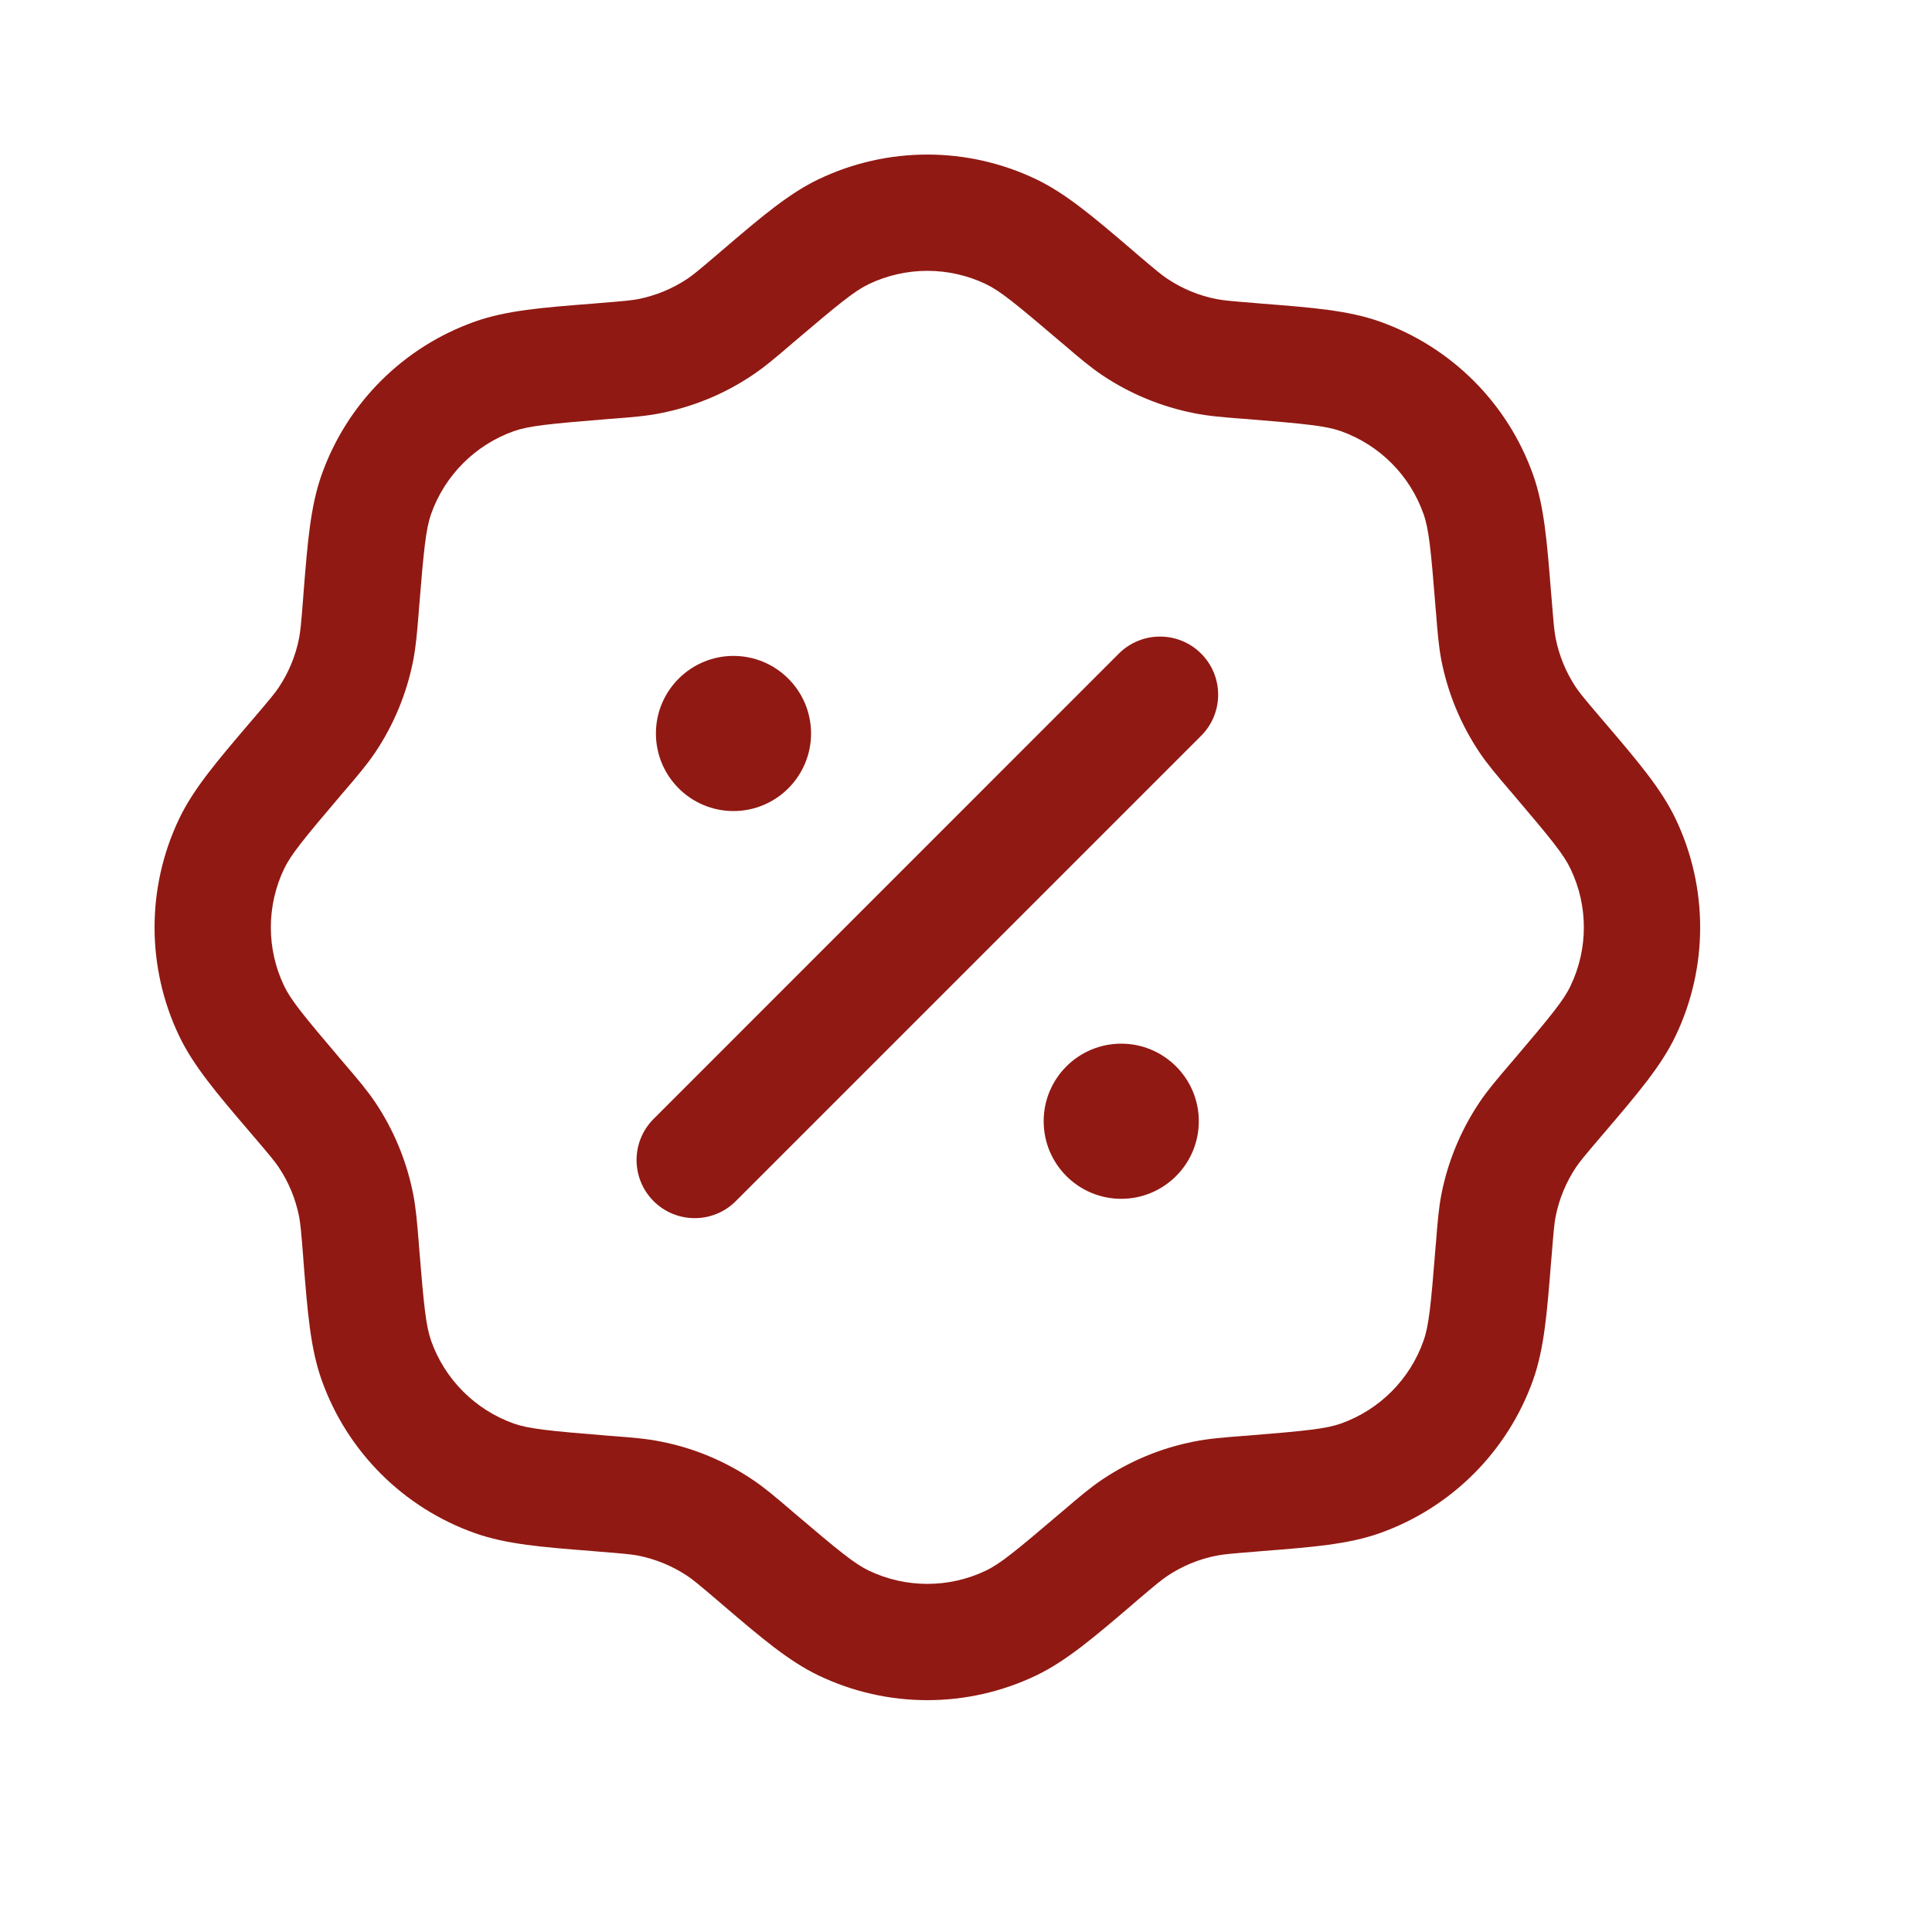 <svg width="20" height="20" viewBox="0 0 20 20" fill="none" xmlns="http://www.w3.org/2000/svg">
<path fill-rule="evenodd" clip-rule="evenodd" d="M8.475 1.855C9.186 1.515 10.013 1.515 10.725 1.855C11.034 2.003 11.317 2.244 11.71 2.579C11.73 2.596 11.751 2.614 11.771 2.632C11.962 2.794 12.022 2.844 12.083 2.885C12.237 2.988 12.41 3.06 12.593 3.096C12.664 3.11 12.742 3.117 12.992 3.137C13.019 3.139 13.046 3.141 13.073 3.144C13.587 3.184 13.958 3.214 14.281 3.328C15.024 3.591 15.609 4.175 15.872 4.919C15.986 5.242 16.015 5.613 16.056 6.127C16.058 6.154 16.061 6.181 16.063 6.208C16.083 6.458 16.09 6.535 16.104 6.607C16.14 6.789 16.212 6.963 16.315 7.117C16.356 7.178 16.406 7.238 16.568 7.428C16.586 7.449 16.604 7.47 16.621 7.49C16.956 7.883 17.197 8.166 17.345 8.475C17.685 9.186 17.685 10.014 17.345 10.725C17.197 11.034 16.956 11.317 16.621 11.71C16.604 11.73 16.586 11.751 16.568 11.772C16.406 11.962 16.356 12.022 16.315 12.083C16.212 12.237 16.14 12.411 16.104 12.593C16.09 12.665 16.083 12.742 16.063 12.992C16.061 13.019 16.058 13.046 16.056 13.073C16.015 13.587 15.986 13.958 15.872 14.281C15.609 15.024 15.024 15.609 14.281 15.872C13.958 15.986 13.587 16.016 13.073 16.056C13.046 16.058 13.019 16.061 12.992 16.063C12.742 16.083 12.664 16.09 12.593 16.104C12.41 16.14 12.237 16.212 12.083 16.315C12.022 16.356 11.962 16.406 11.771 16.568C11.751 16.586 11.73 16.604 11.71 16.621C11.317 16.956 11.034 17.197 10.725 17.345C10.013 17.685 9.186 17.685 8.475 17.345C8.166 17.197 7.882 16.956 7.49 16.621C7.47 16.604 7.449 16.586 7.428 16.568C7.238 16.406 7.178 16.356 7.117 16.315C6.963 16.212 6.789 16.14 6.607 16.104C6.535 16.09 6.458 16.083 6.208 16.063C6.181 16.061 6.154 16.058 6.127 16.056C5.613 16.016 5.242 15.986 4.919 15.872C4.175 15.609 3.59 15.024 3.328 14.281C3.214 13.958 3.184 13.587 3.143 13.073C3.141 13.046 3.139 13.019 3.137 12.992C3.117 12.742 3.11 12.665 3.096 12.593C3.06 12.411 2.988 12.237 2.885 12.083C2.844 12.022 2.794 11.962 2.632 11.772C2.614 11.751 2.596 11.73 2.579 11.71C2.244 11.318 2.003 11.034 1.855 10.725C1.515 10.014 1.515 9.186 1.855 8.475C2.003 8.166 2.244 7.883 2.579 7.49C2.596 7.47 2.614 7.449 2.632 7.428C2.794 7.238 2.844 7.178 2.885 7.117C2.988 6.963 3.06 6.789 3.096 6.607C3.11 6.535 3.117 6.458 3.137 6.208C3.139 6.181 3.141 6.154 3.143 6.127C3.184 5.613 3.214 5.242 3.328 4.919C3.59 4.175 4.175 3.591 4.919 3.328C5.242 3.214 5.613 3.184 6.127 3.144C6.154 3.141 6.181 3.139 6.208 3.137C6.458 3.117 6.535 3.11 6.607 3.096C6.789 3.06 6.963 2.988 7.117 2.885C7.178 2.844 7.238 2.794 7.428 2.632C7.449 2.614 7.47 2.596 7.49 2.579C7.882 2.244 8.166 2.003 8.475 1.855ZM10.206 2.941C9.823 2.758 9.377 2.758 8.994 2.941C8.846 3.012 8.69 3.139 8.209 3.548C8.201 3.555 8.194 3.562 8.186 3.568C8.028 3.703 7.913 3.801 7.787 3.885C7.501 4.077 7.179 4.21 6.84 4.277C6.692 4.307 6.541 4.319 6.335 4.335C6.324 4.336 6.314 4.337 6.304 4.337C5.675 4.388 5.475 4.409 5.32 4.463C4.92 4.605 4.605 4.92 4.463 5.32C4.409 5.475 4.388 5.675 4.337 6.304C4.337 6.314 4.336 6.325 4.335 6.335C4.318 6.541 4.306 6.692 4.277 6.84C4.21 7.179 4.077 7.501 3.885 7.788C3.801 7.913 3.703 8.028 3.568 8.186C3.562 8.194 3.555 8.201 3.548 8.209C3.139 8.69 3.012 8.846 2.941 8.994C2.758 9.377 2.758 9.823 2.941 10.206C3.012 10.354 3.139 10.51 3.548 10.991C3.555 10.998 3.562 11.006 3.568 11.014C3.703 11.172 3.801 11.287 3.885 11.412C4.077 11.699 4.21 12.021 4.277 12.36C4.306 12.508 4.318 12.659 4.335 12.865C4.336 12.875 4.337 12.886 4.337 12.896C4.388 13.525 4.409 13.725 4.463 13.88C4.605 14.28 4.92 14.595 5.32 14.737C5.475 14.791 5.675 14.812 6.304 14.863L6.335 14.865C6.541 14.881 6.692 14.893 6.84 14.923C7.179 14.989 7.501 15.123 7.787 15.315C7.913 15.399 8.028 15.497 8.186 15.632L8.209 15.652C8.69 16.061 8.846 16.188 8.994 16.259C9.377 16.442 9.823 16.442 10.206 16.259C10.354 16.188 10.51 16.061 10.99 15.652L11.014 15.632C11.171 15.497 11.287 15.399 11.412 15.315C11.699 15.123 12.021 14.989 12.36 14.923C12.508 14.893 12.659 14.881 12.865 14.865L12.896 14.863C13.525 14.812 13.725 14.791 13.88 14.737C14.28 14.595 14.595 14.28 14.736 13.88C14.791 13.725 14.812 13.525 14.862 12.896L14.865 12.865C14.881 12.659 14.893 12.508 14.922 12.36C14.989 12.021 15.123 11.699 15.315 11.412C15.399 11.287 15.497 11.172 15.632 11.014L15.652 10.991C16.061 10.51 16.188 10.354 16.258 10.206C16.442 9.823 16.442 9.377 16.258 8.994C16.188 8.846 16.061 8.69 15.652 8.209L15.632 8.186C15.497 8.028 15.399 7.913 15.315 7.788C15.123 7.501 14.989 7.179 14.922 6.84C14.893 6.692 14.881 6.541 14.865 6.335L14.862 6.304C14.812 5.675 14.791 5.475 14.736 5.32C14.595 4.92 14.28 4.605 13.88 4.463C13.725 4.409 13.525 4.388 12.896 4.337C12.885 4.337 12.875 4.336 12.865 4.335C12.659 4.319 12.508 4.307 12.36 4.277C12.021 4.21 11.699 4.077 11.412 3.885C11.287 3.801 11.171 3.703 11.014 3.568C11.006 3.562 10.998 3.555 10.99 3.548C10.51 3.139 10.354 3.012 10.206 2.941Z" fill="#911913"/>
<path fill-rule="evenodd" clip-rule="evenodd" d="M12.434 6.766C12.669 7.001 12.669 7.382 12.434 7.617L7.617 12.434C7.382 12.669 7.001 12.669 6.766 12.434C6.531 12.199 6.531 11.818 6.766 11.583L11.582 6.766C11.818 6.531 12.199 6.531 12.434 6.766Z" fill="#911913"/>
<path d="M12.41 11.607C12.41 12.05 12.05 12.41 11.607 12.41C11.163 12.41 10.804 12.05 10.804 11.607C10.804 11.164 11.163 10.804 11.607 10.804C12.05 10.804 12.41 11.164 12.41 11.607Z" fill="#911913"/>
<path d="M8.396 7.593C8.396 8.036 8.036 8.396 7.593 8.396C7.15 8.396 6.79 8.036 6.79 7.593C6.79 7.15 7.15 6.79 7.593 6.79C8.036 6.79 8.396 7.15 8.396 7.593Z" fill="#911913"/>
</svg>
